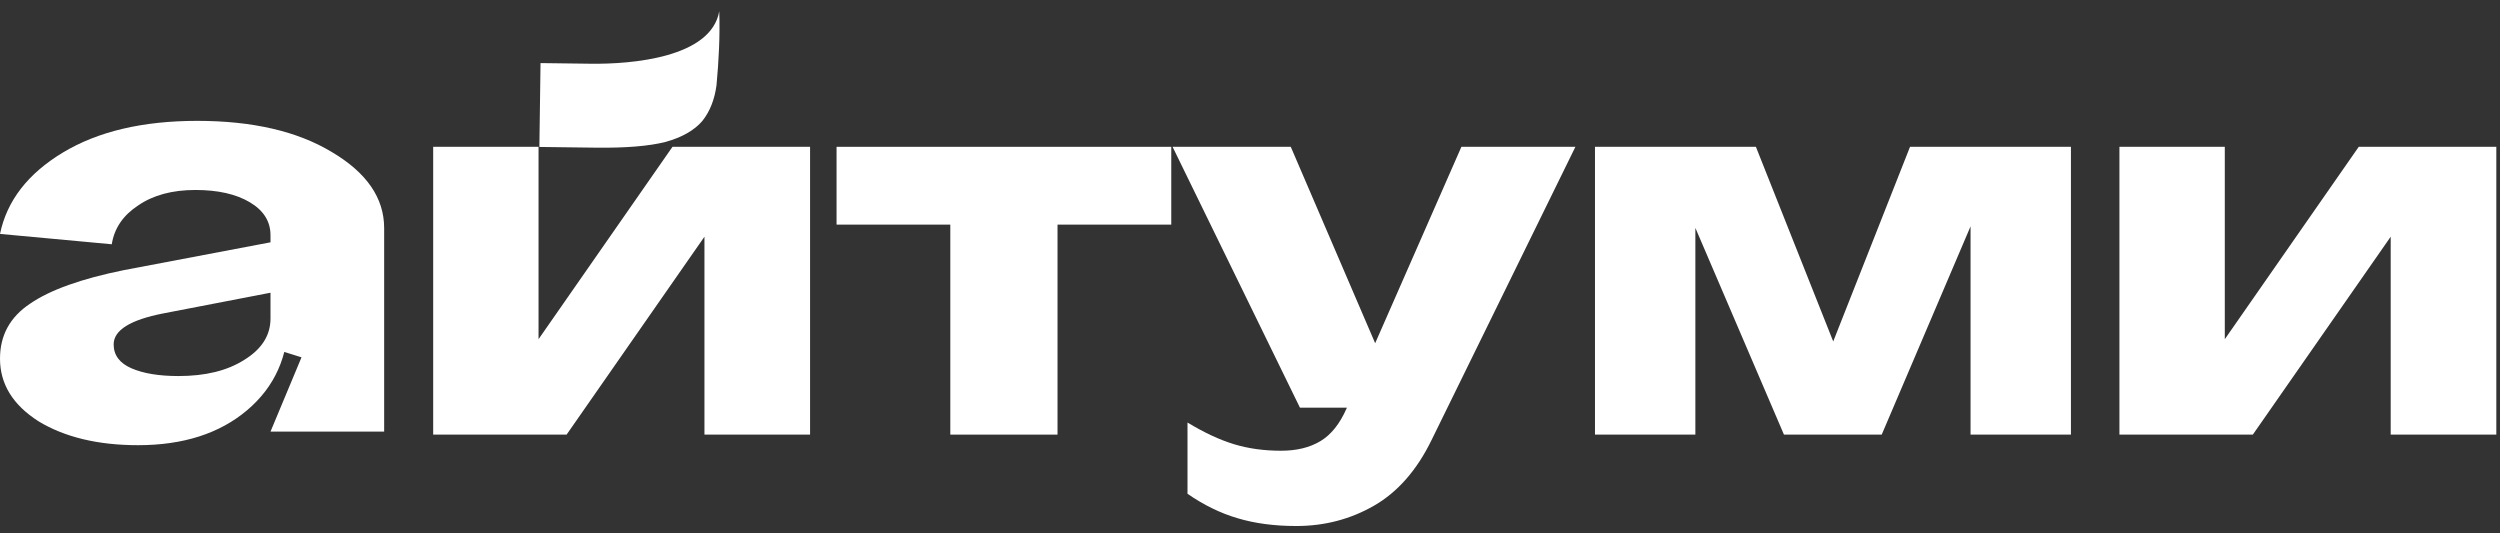 <svg width="136" height="29" viewBox="0 0 136 29" fill="none" xmlns="http://www.w3.org/2000/svg">
<rect x="0" y="0" width="136" height="29" fill="#333333" stroke="none"/>
<path d="M6.183 18.735C6.183 19.321 6.506 19.755 7.153 20.036C7.801 20.317 8.652 20.457 9.708 20.457C11.173 20.457 12.365 20.165 13.285 19.579C14.239 18.993 14.715 18.243 14.715 17.329H15.686C15.686 19.391 14.937 21.055 13.438 22.32C11.939 23.585 9.964 24.218 7.511 24.218C5.331 24.218 3.526 23.785 2.095 22.918C0.698 22.027 0 20.891 0 19.509C0 18.243 0.545 17.247 1.635 16.521C2.725 15.771 4.428 15.162 6.745 14.694L14.715 13.182V15.924L8.891 17.048C7.085 17.4 6.183 17.962 6.183 18.735ZM20.898 23.48H14.715L16.402 19.438L14.715 18.911V12.796C14.715 12.046 14.341 11.448 13.591 11.003C12.842 10.558 11.854 10.335 10.628 10.335C9.367 10.335 8.329 10.617 7.511 11.179C6.693 11.718 6.217 12.421 6.08 13.288L0 12.725C0.375 10.921 1.516 9.445 3.423 8.297C5.331 7.149 7.766 6.575 10.73 6.575C13.728 6.575 16.163 7.137 18.037 8.262C19.944 9.386 20.898 10.769 20.898 12.409V23.48Z" fill="white"/>
<path d="M45.509 7.987H63.717V12.219H57.529V23.643H51.697V12.219H45.509V7.987Z" fill="white"/>
<path d="M79.5 7.987H85.702L77.874 23.944C77.076 25.579 76.035 26.766 74.752 27.506C73.469 28.245 72.057 28.615 70.517 28.615C69.329 28.615 68.265 28.474 67.324 28.191C66.392 27.917 65.484 27.474 64.6 26.862V22.985C65.503 23.533 66.344 23.926 67.124 24.163C67.903 24.401 68.759 24.52 69.69 24.52C70.536 24.52 71.249 24.346 71.829 23.999C72.409 23.652 72.884 23.059 73.255 22.218L73.269 22.177H70.717L63.788 7.987H70.218L74.809 18.671L79.5 7.987Z" fill="white"/>
<path d="M99.727 18.575L103.905 7.987H112.659V23.643H107.198V12.315L102.365 23.643H97.047L92.228 12.397V23.643H86.767V7.987H95.521L99.727 18.575Z" fill="white"/>
<path d="M121.029 18.452L128.315 7.987H135.8V23.643H130.054V12.877L122.554 23.643H115.297V7.987H121.029V18.452Z" fill="white"/>
<path d="M32.142 3.467C34.365 3.496 38.683 3.139 39.127 0.615C39.174 1.939 39.1 3.321 38.978 4.636C38.875 5.415 38.618 6.062 38.21 6.577C37.77 7.091 37.101 7.473 36.202 7.722C35.303 7.95 34.035 8.054 32.399 8.033L29.342 7.994L29.405 3.432L32.142 3.467Z" fill="white"/>
<path d="M29.297 18.451L36.583 7.987H44.068V23.643H38.322V12.877L30.823 23.643H23.565V7.987H29.297V18.451Z" fill="white"/>
</svg>
